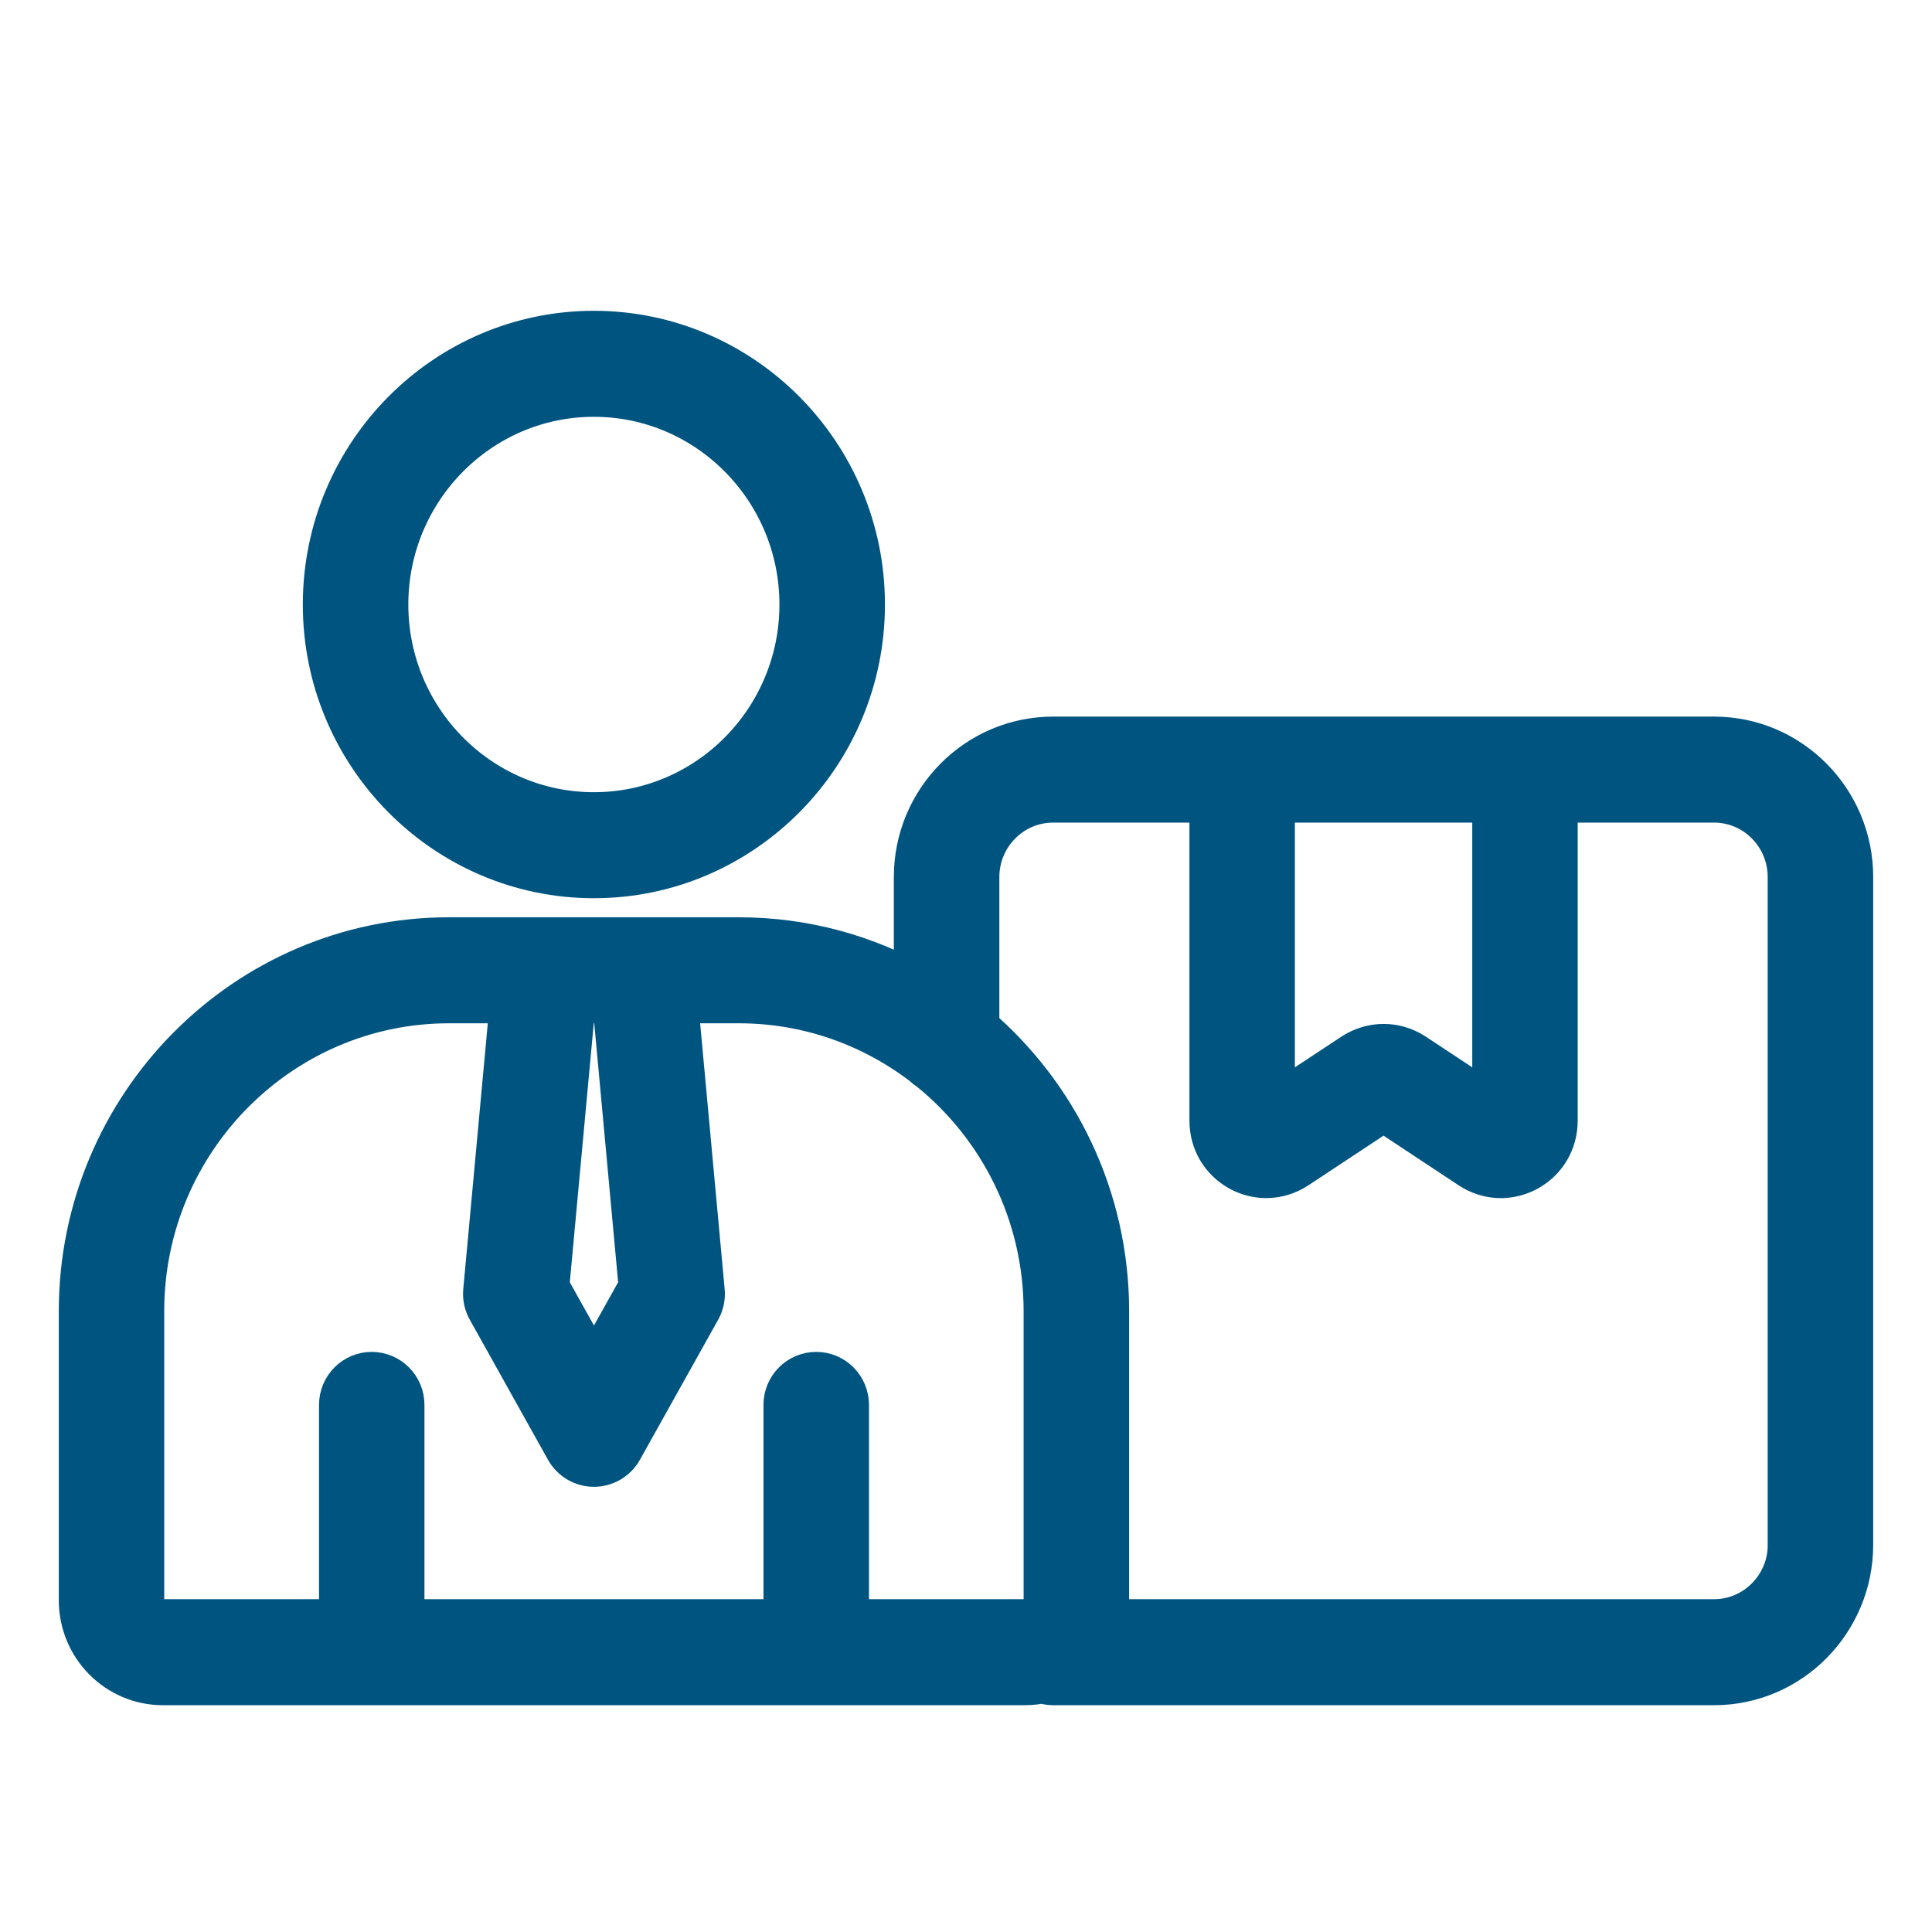 <?xml version="1.0" encoding="UTF-8"?>
<svg xmlns="http://www.w3.org/2000/svg" width="23" height="23" viewBox="0 0 23 23" fill="none">
  <path d="M20.406 8.831H12.537C11.657 8.831 10.941 9.553 10.941 10.441V11.793C10.308 11.428 9.576 11.22 8.796 11.22H7.651C7.65 11.22 7.649 11.22 7.648 11.22H6.494C6.494 11.22 6.493 11.22 6.492 11.22H5.346C2.95 11.22 1 13.189 1 15.61V19.051C1 19.575 1.421 20 1.939 20H12.203C12.275 20 12.345 19.991 12.414 19.976C12.452 19.991 12.493 20 12.537 20H20.406C21.285 20 22 19.277 22 18.389V10.441C22 9.553 21.285 8.831 20.406 8.831ZM15.115 9.493H17.827V13.264L16.805 12.589C16.599 12.456 16.343 12.456 16.135 12.591L15.115 13.264V9.493ZM7.666 15.33L7.071 16.395L6.476 15.33L6.795 11.882H7.348L7.666 15.33ZM10.045 19.338V16.725C10.045 16.542 9.898 16.394 9.717 16.394C9.536 16.394 9.389 16.542 9.389 16.725V19.338H4.753V16.725C4.753 16.542 4.606 16.394 4.425 16.394C4.245 16.394 4.098 16.542 4.098 16.725V19.338H1.939C1.783 19.338 1.655 19.209 1.655 19.051V15.609C1.655 13.554 3.311 11.882 5.346 11.882H6.136L5.814 15.372C5.807 15.439 5.822 15.506 5.855 15.565L6.785 17.231C6.843 17.335 6.952 17.4 7.07 17.4C7.189 17.4 7.298 17.336 7.356 17.232L8.287 15.566C8.32 15.507 8.335 15.439 8.328 15.372L8.006 11.882H8.796C9.638 11.882 10.415 12.169 11.037 12.65C11.055 12.669 11.076 12.685 11.099 12.699C11.944 13.383 12.486 14.433 12.486 15.61V19.051C12.486 19.207 12.357 19.338 12.203 19.338H10.045V19.338ZM21.345 18.389C21.345 18.912 20.924 19.338 20.406 19.338H13.098C13.127 19.247 13.142 19.151 13.142 19.051V15.609C13.142 14.266 12.541 13.061 11.597 12.256V10.441C11.597 9.919 12.018 9.493 12.537 9.493H14.46V13.341C14.46 13.572 14.579 13.776 14.782 13.888C14.875 13.938 14.975 13.963 15.074 13.963C15.191 13.963 15.306 13.929 15.41 13.861L16.471 13.16L17.531 13.861C17.723 13.987 17.958 13.998 18.162 13.887C18.363 13.776 18.482 13.572 18.482 13.341V9.493H20.406C20.923 9.493 21.344 9.918 21.344 10.441V18.389H21.345ZM7.07 10.393C8.816 10.393 10.235 8.959 10.235 7.197C10.235 5.434 8.816 4 7.07 4C5.325 4 3.905 5.434 3.905 7.197C3.905 8.959 5.325 10.393 7.07 10.393ZM7.07 4.662C8.454 4.662 9.579 5.799 9.579 7.197C9.579 8.594 8.454 9.731 7.07 9.731C5.687 9.731 4.561 8.594 4.561 7.197C4.561 5.799 5.687 4.662 7.07 4.662Z" fill="#005480" stroke="#005480" stroke-width="0.6"></path>
</svg>
